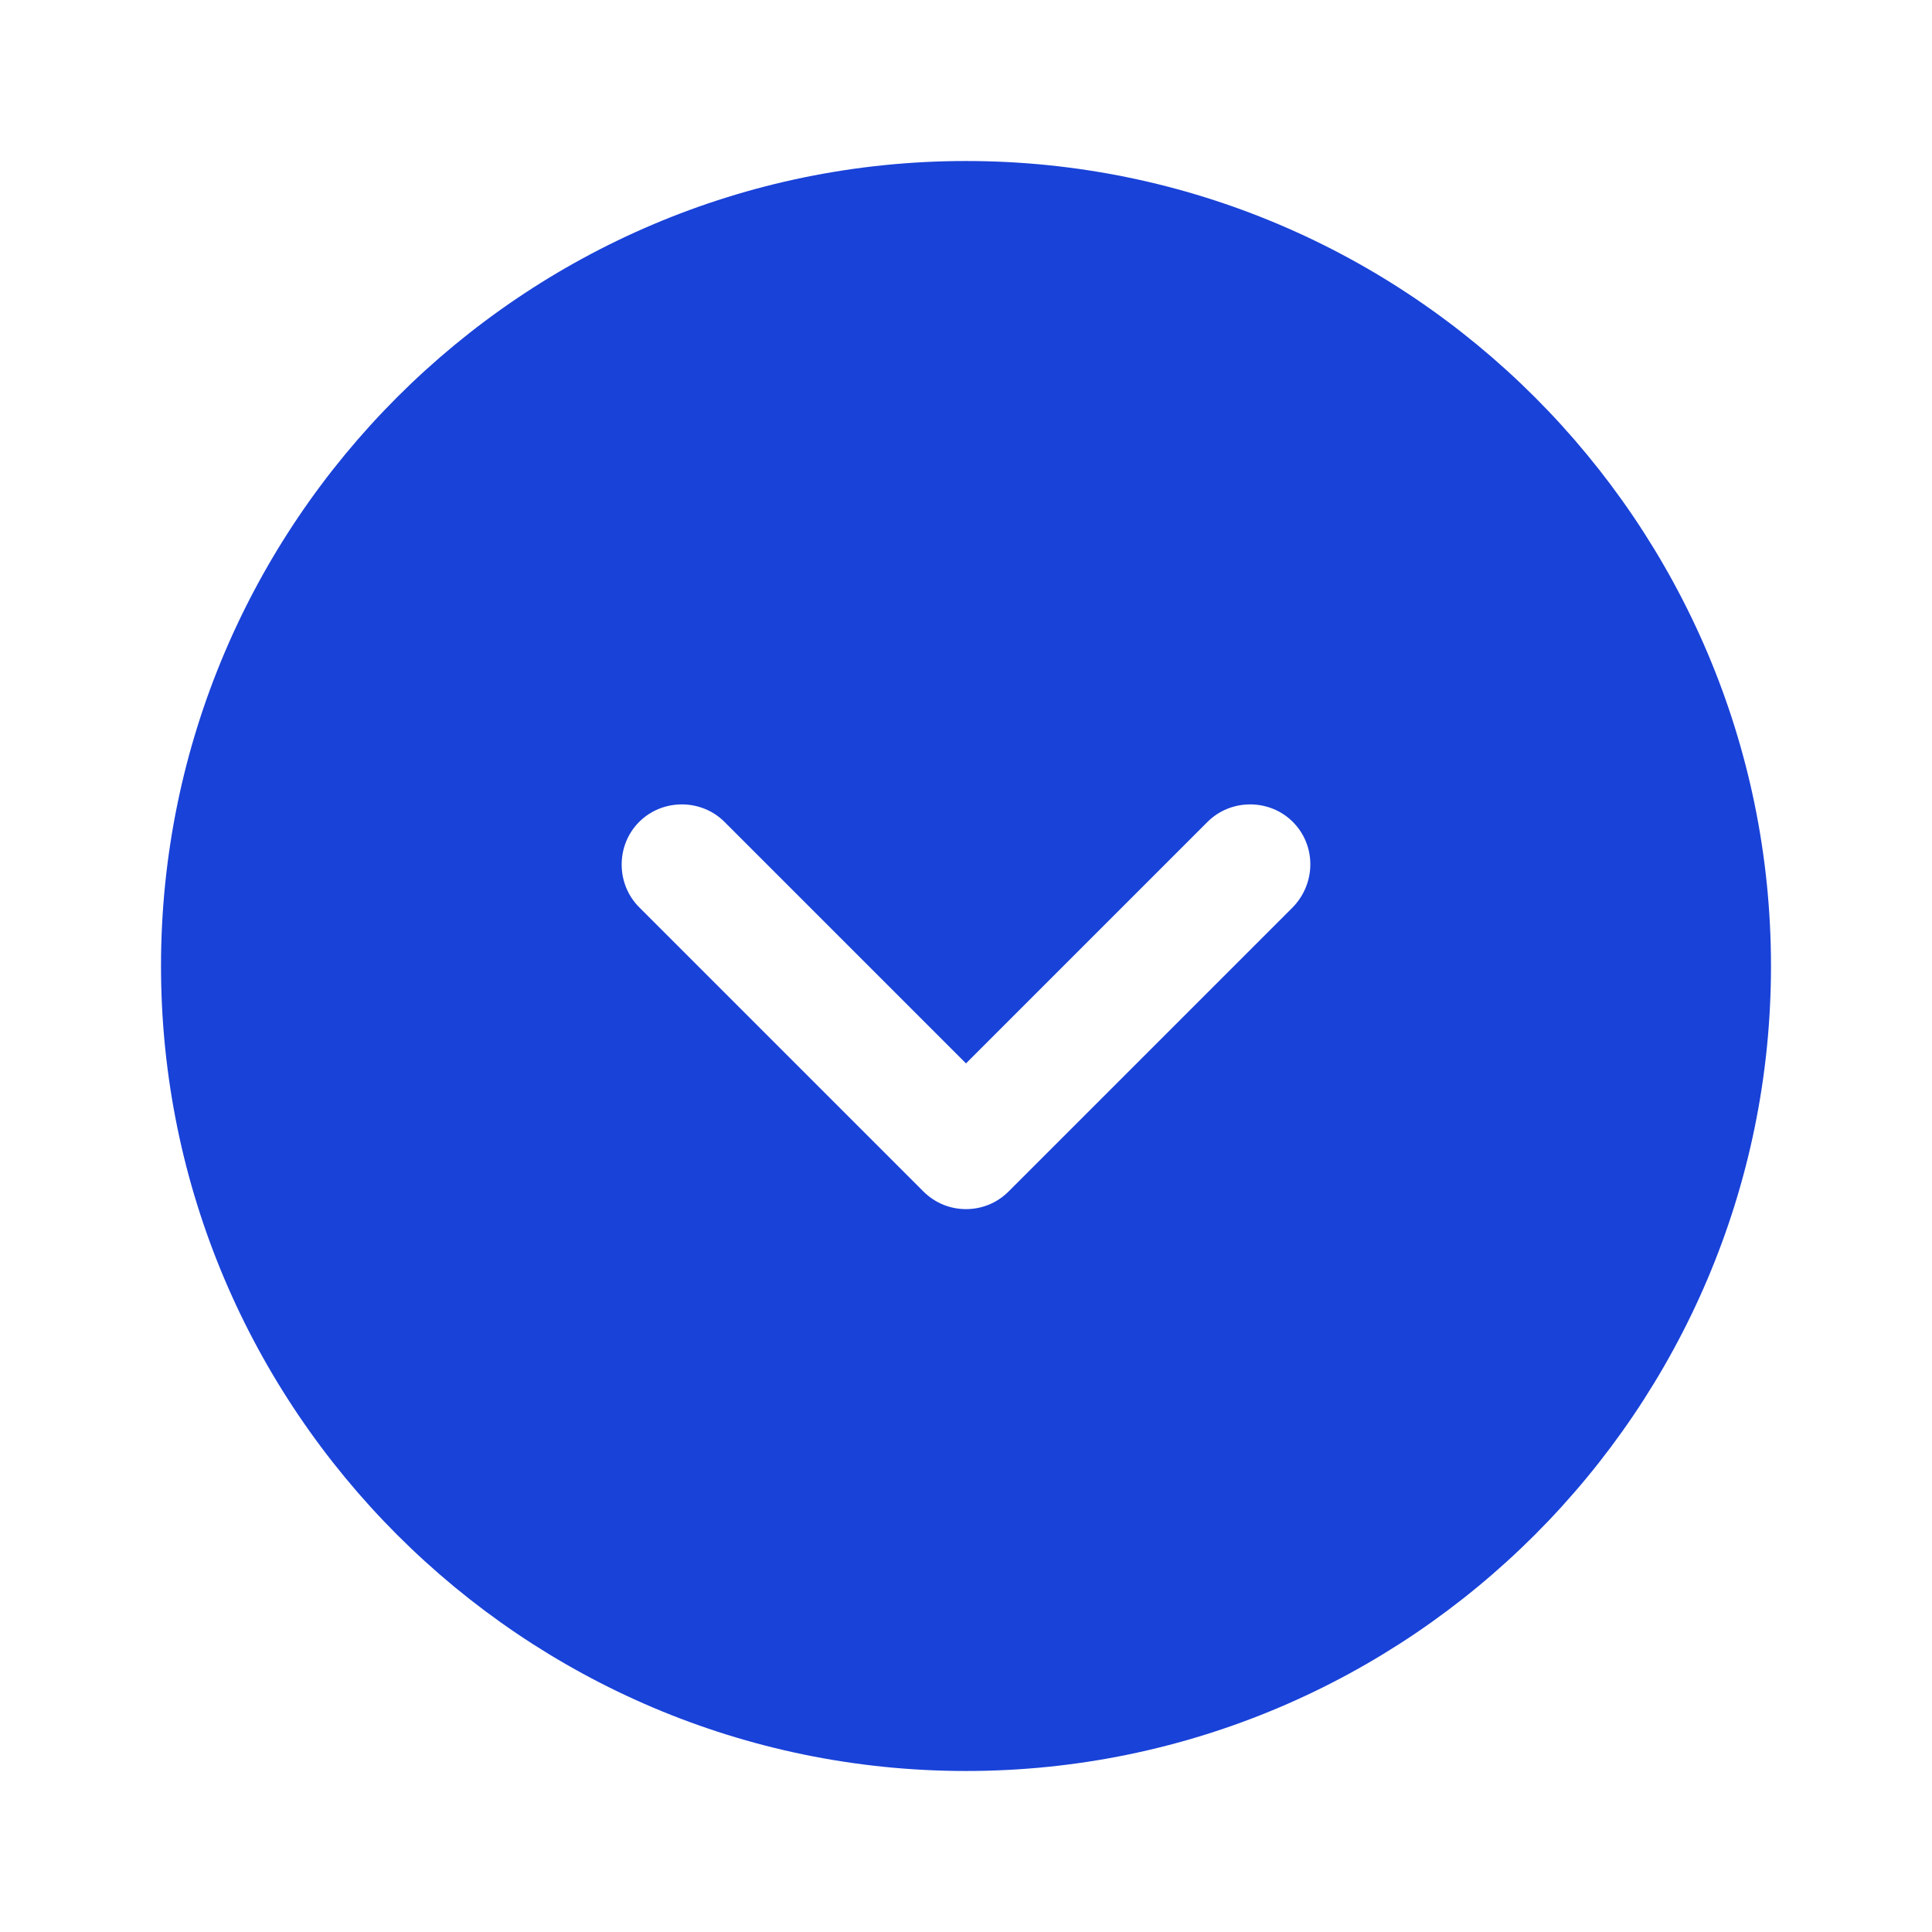 <?xml version="1.0" encoding="UTF-8"?> <svg xmlns="http://www.w3.org/2000/svg" width="56" height="56" viewBox="0 0 56 56" fill="none"><path d="M28 4.667C15.143 4.667 4.667 15.143 4.667 28C4.667 40.857 15.143 51.333 28 51.333C40.857 51.333 51.333 40.857 51.333 28C51.333 15.143 40.857 4.667 28 4.667ZM37.473 26.297L29.237 34.533C28.887 34.883 28.443 35.047 28 35.047C27.557 35.047 27.113 34.883 26.763 34.533L18.527 26.297C17.85 25.62 17.85 24.5 18.527 23.823C19.203 23.147 20.323 23.147 21 23.823L28 30.823L35 23.823C35.677 23.147 36.797 23.147 37.473 23.823C38.15 24.5 38.15 25.597 37.473 26.297Z" fill="#1942D8"></path></svg> 